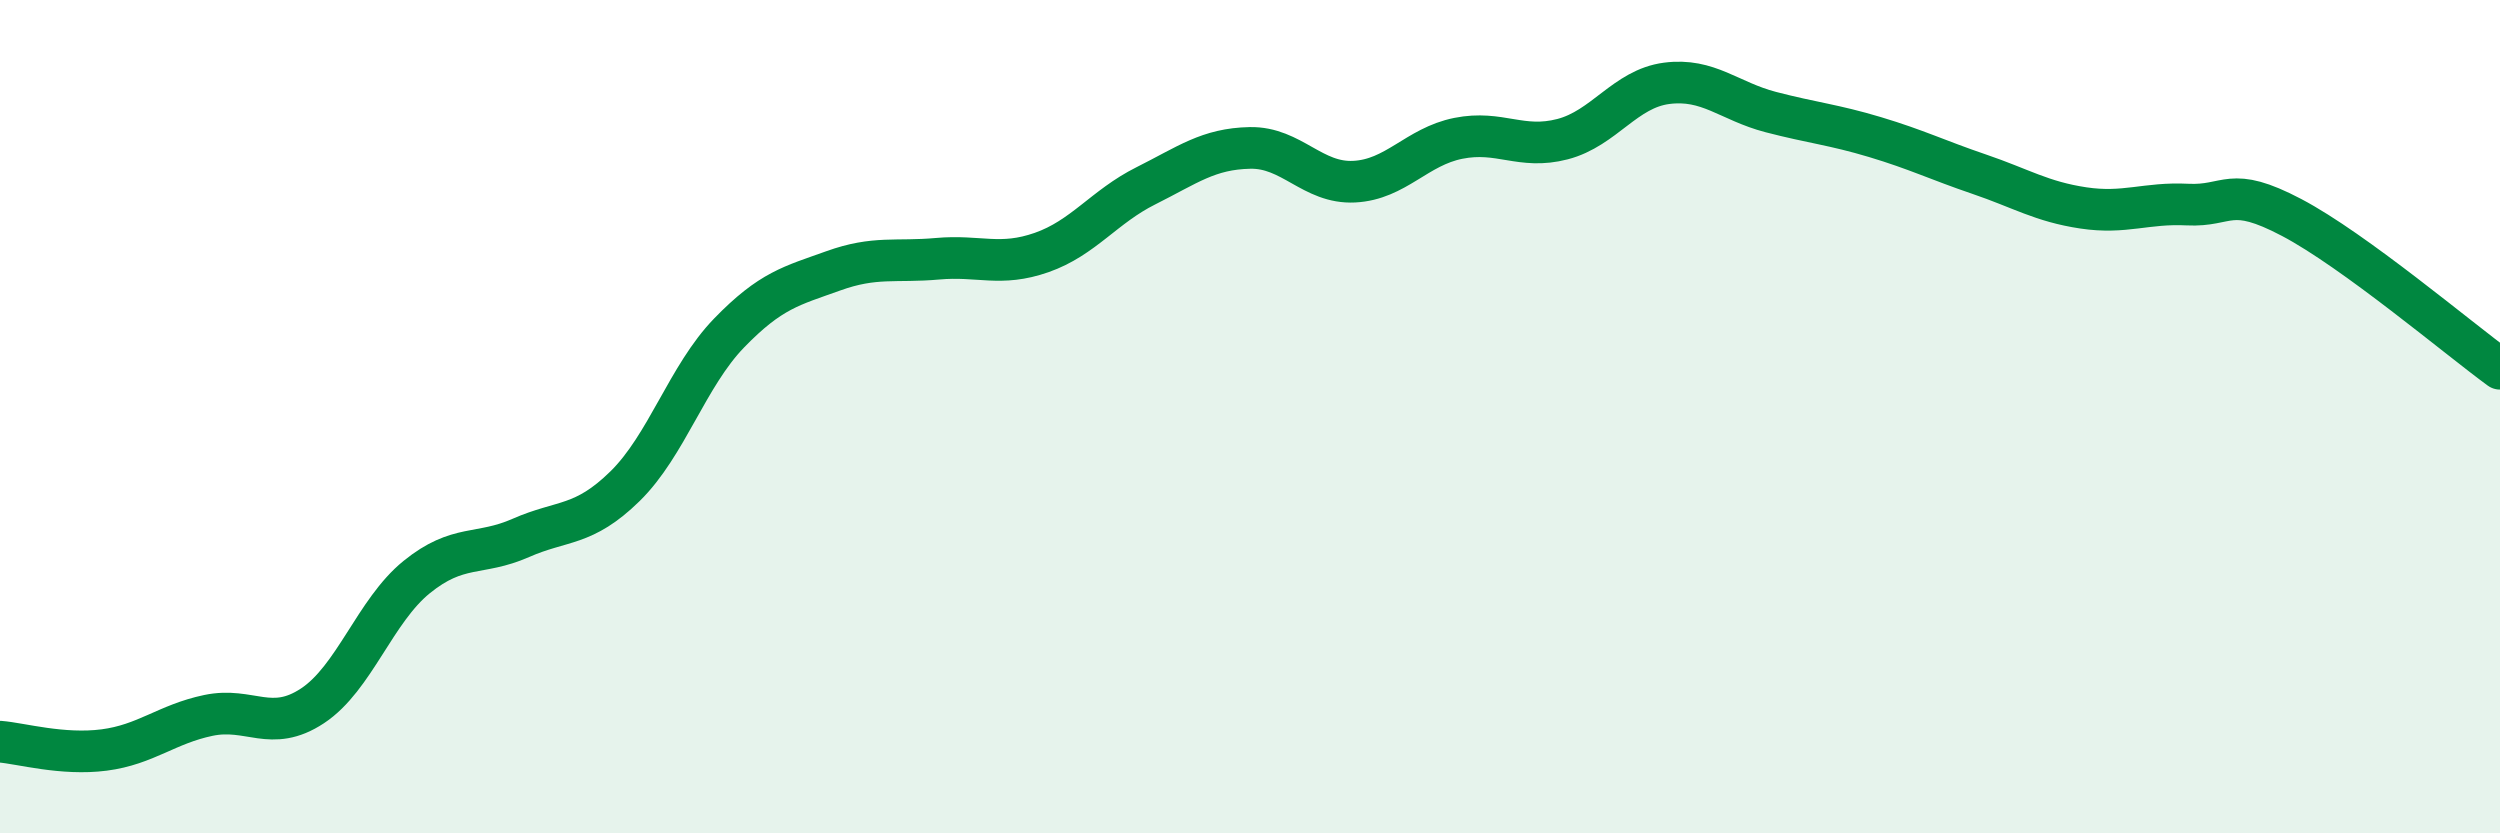 
    <svg width="60" height="20" viewBox="0 0 60 20" xmlns="http://www.w3.org/2000/svg">
      <path
        d="M 0,17.8 C 0.5,17.84 1.5,18.13 2.5,18 C 3.5,17.87 4,17.38 5,17.17 C 6,16.96 6.5,17.6 7.5,16.94 C 8.5,16.28 9,14.66 10,13.85 C 11,13.04 11.5,13.35 12.5,12.91 C 13.5,12.47 14,12.65 15,11.67 C 16,10.69 16.5,9.02 17.5,7.99 C 18.5,6.96 19,6.86 20,6.5 C 21,6.14 21.5,6.3 22.5,6.21 C 23.5,6.12 24,6.41 25,6.06 C 26,5.71 26.5,4.96 27.5,4.46 C 28.5,3.96 29,3.57 30,3.55 C 31,3.53 31.5,4.41 32.5,4.36 C 33.5,4.31 34,3.52 35,3.32 C 36,3.12 36.5,3.6 37.5,3.34 C 38.5,3.08 39,2.13 40,2 C 41,1.87 41.5,2.43 42.5,2.69 C 43.5,2.95 44,2.99 45,3.29 C 46,3.59 46.5,3.84 47.5,4.18 C 48.5,4.52 49,4.84 50,4.99 C 51,5.14 51.5,4.86 52.5,4.91 C 53.5,4.96 53.5,4.43 55,5.22 C 56.5,6.01 59,8.12 60,8.85L60 20L0 20Z"
        fill="#008740"
        opacity="0.1"
        stroke-linecap="round"
        stroke-linejoin="round"
      />
      <path
        d="M 0,17.8 C 0.5,17.84 1.5,18.13 2.5,18 C 3.5,17.87 4,17.38 5,17.17 C 6,16.96 6.5,17.6 7.5,16.94 C 8.5,16.28 9,14.66 10,13.85 C 11,13.04 11.5,13.35 12.5,12.91 C 13.5,12.47 14,12.65 15,11.67 C 16,10.69 16.5,9.02 17.5,7.99 C 18.5,6.96 19,6.86 20,6.5 C 21,6.14 21.5,6.3 22.5,6.21 C 23.5,6.12 24,6.41 25,6.06 C 26,5.71 26.5,4.96 27.5,4.46 C 28.5,3.96 29,3.57 30,3.55 C 31,3.53 31.5,4.41 32.5,4.36 C 33.5,4.31 34,3.52 35,3.32 C 36,3.12 36.5,3.6 37.5,3.34 C 38.5,3.08 39,2.13 40,2 C 41,1.87 41.5,2.43 42.5,2.69 C 43.5,2.95 44,2.99 45,3.29 C 46,3.59 46.5,3.84 47.5,4.18 C 48.5,4.52 49,4.84 50,4.99 C 51,5.14 51.5,4.86 52.5,4.91 C 53.5,4.96 53.5,4.43 55,5.22 C 56.5,6.01 59,8.12 60,8.85"
        stroke="#008740"
        stroke-width="1"
        fill="none"
        stroke-linecap="round"
        stroke-linejoin="round"
      />
    </svg>
  